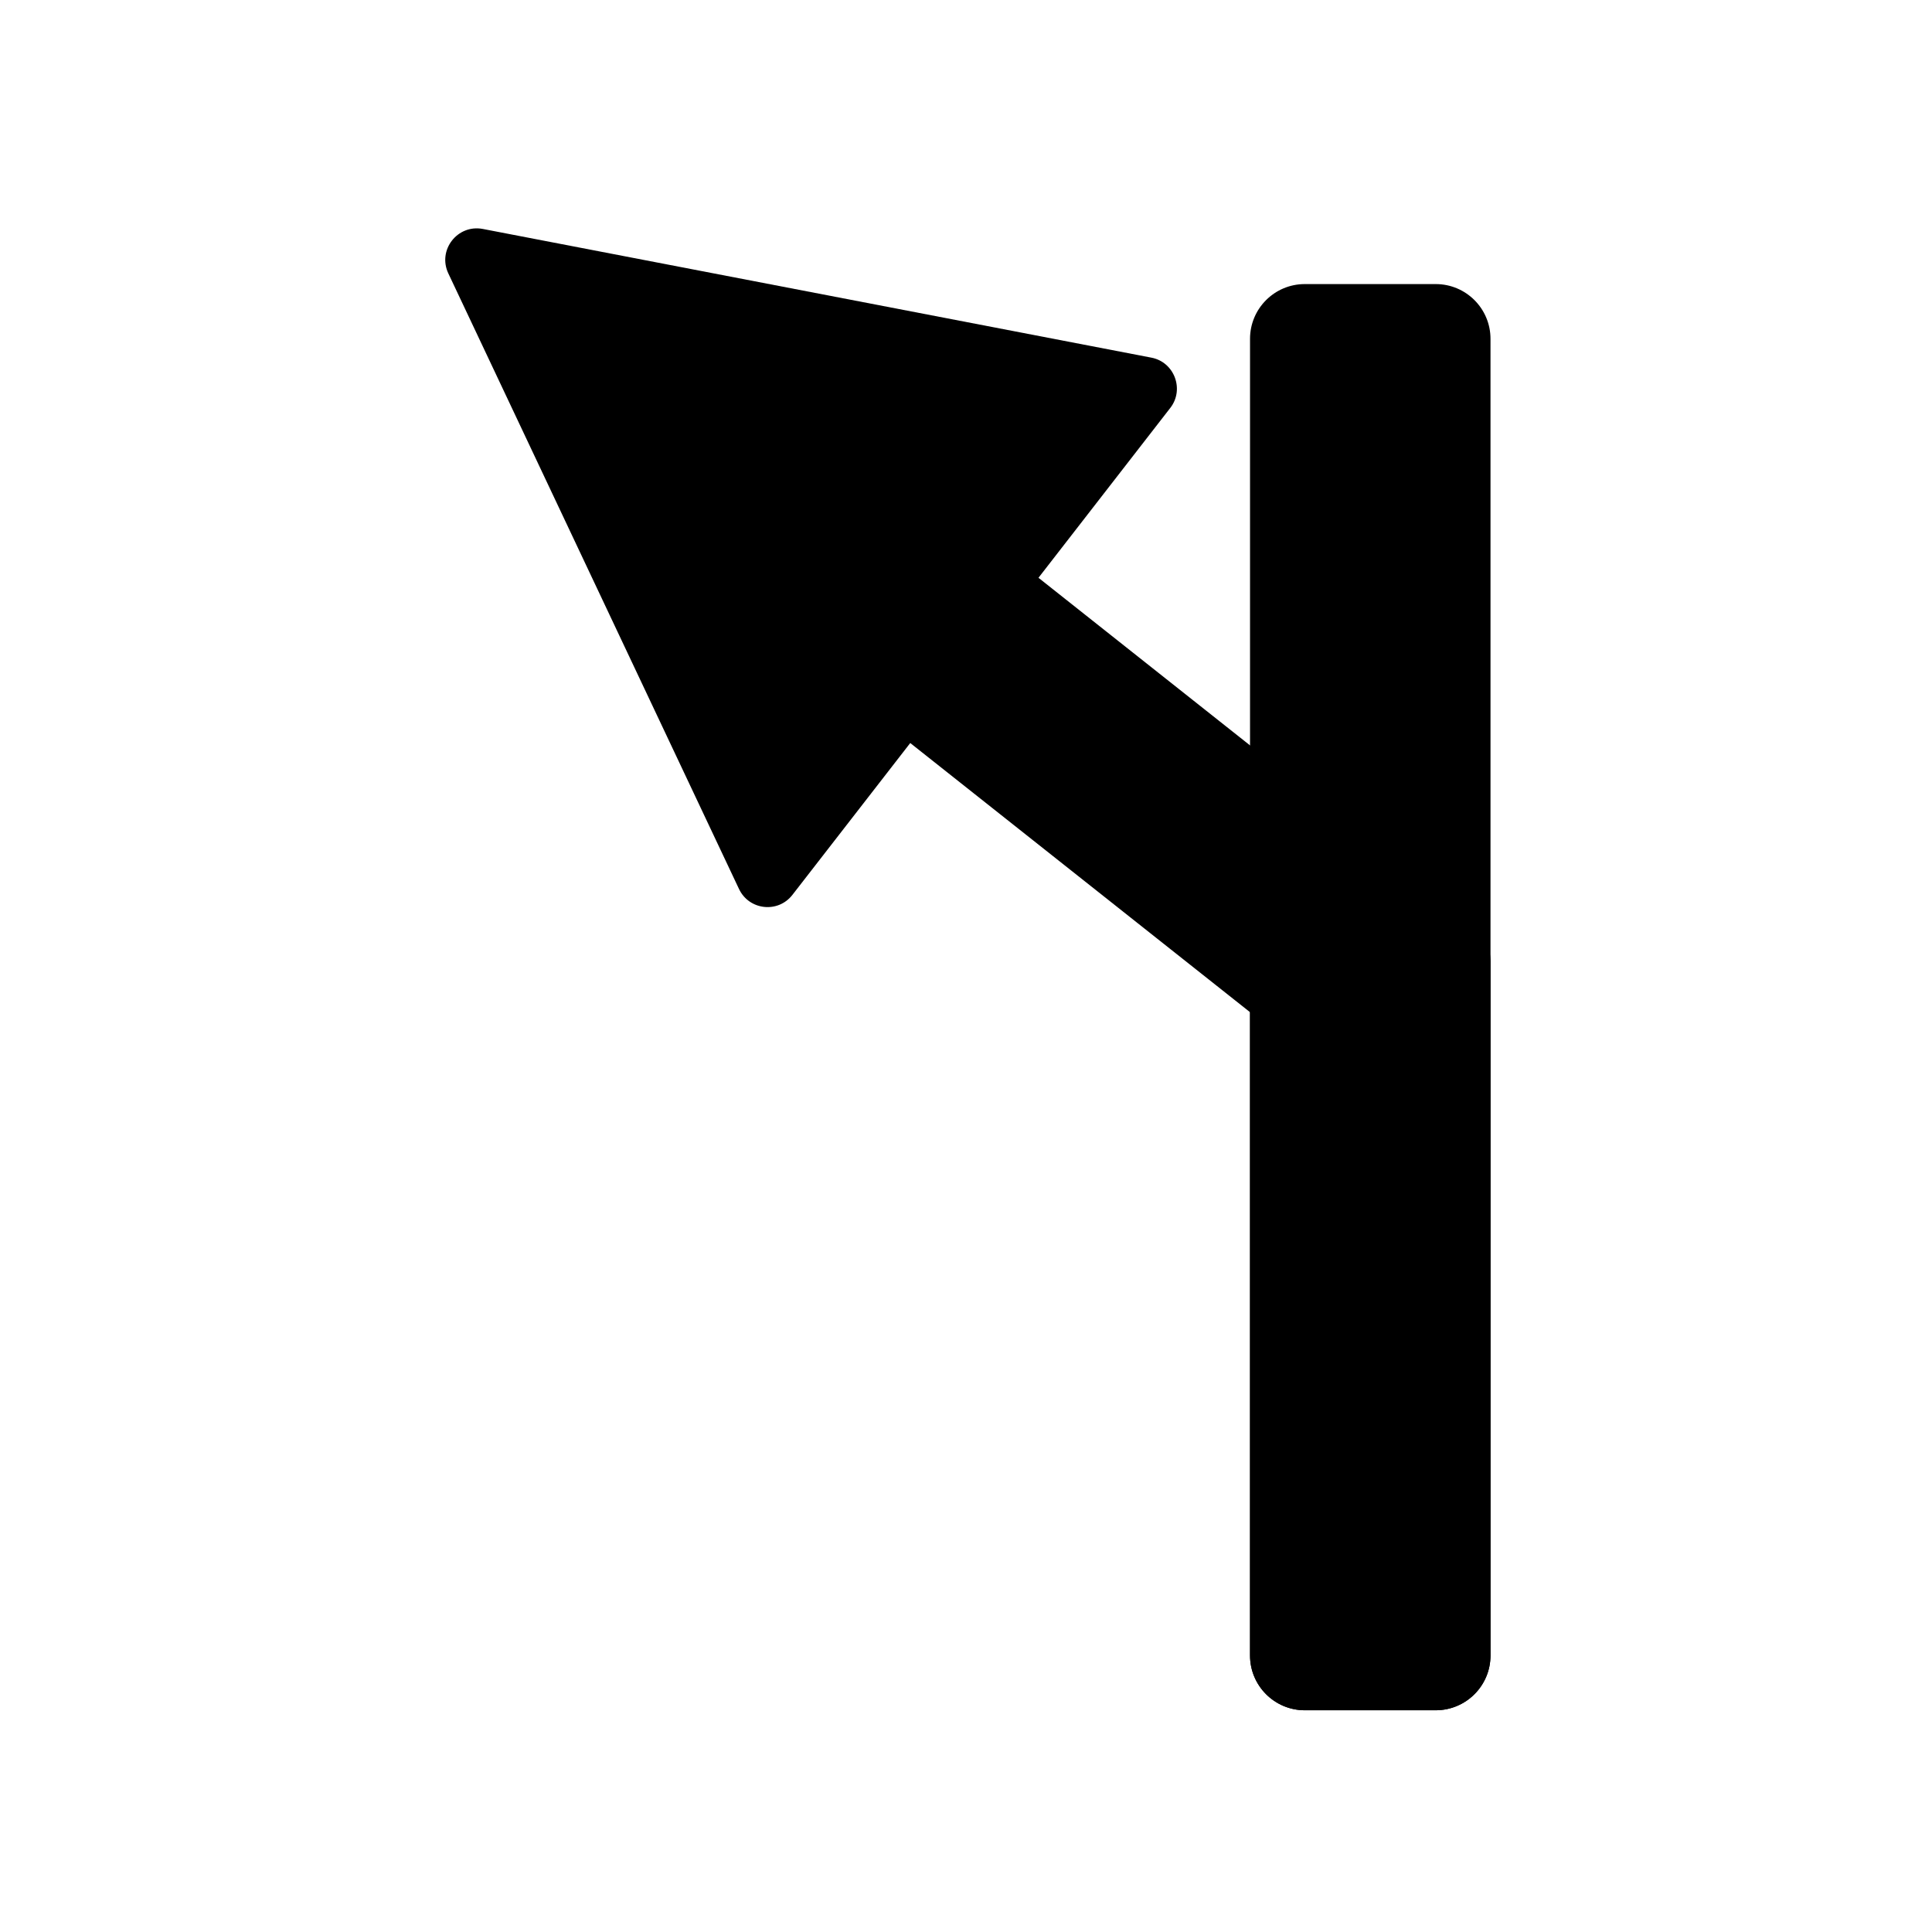 <?xml version="1.0" encoding="UTF-8"?>
<!-- Uploaded to: ICON Repo, www.svgrepo.com, Generator: ICON Repo Mixer Tools -->
<svg fill="#000000" width="800px" height="800px" version="1.1" viewBox="144 144 512 512" xmlns="http://www.w3.org/2000/svg">
 <g>
  <path d="m524.49 597.24h-34.711c-8.012 0-14.508-6.5-14.508-14.508v-348.94c0-8.012 6.5-14.508 14.508-14.508h34.711c8.012 0 14.508 6.5 14.508 14.508v348.94c0.004 8.012-6.496 14.508-14.508 14.508z"/>
  <path d="m534.82 590.79h-55.418v-175.28l-192.71-152.65 34.461-43.43 213.66 169.28z"/>
  <path d="m524.44 597.24h-34.613c-8.062 0-14.559-6.5-14.559-14.559v-183.74c0-8.062 6.5-14.559 14.559-14.559h34.613c8.062 0 14.559 6.5 14.559 14.559v183.74c0 8.062-6.5 14.559-14.559 14.559z"/>
  <path d="m271.93 204.67 177.19 34.109c6.098 1.16 8.816 8.414 5.039 13.301l-100.16 129.07c-3.828 4.938-11.488 4.082-14.156-1.562l-77.031-163.13c-2.922-6.195 2.418-13.051 9.117-11.789z"/>
 </g>
</svg>